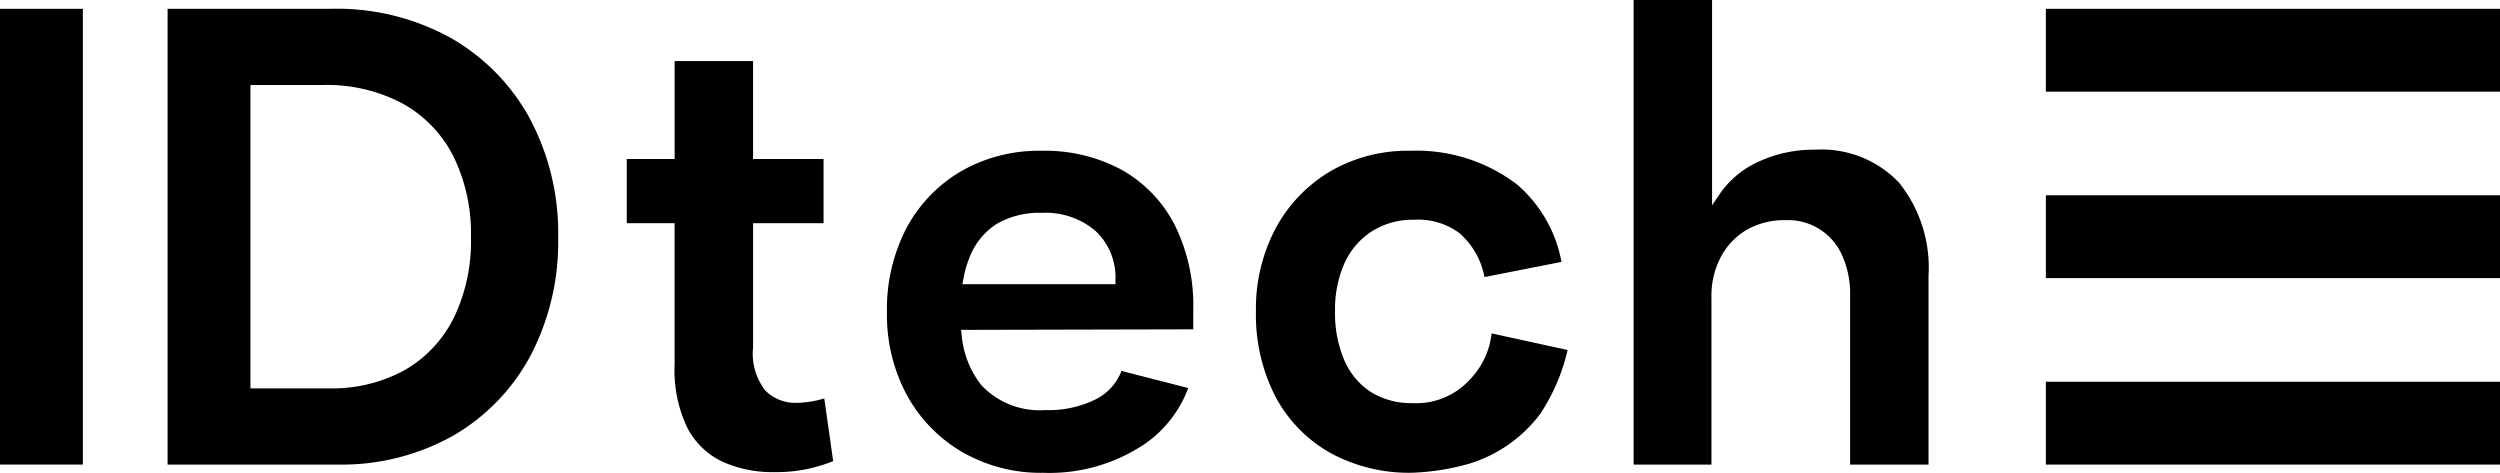 <svg id="logo_black" xmlns="http://www.w3.org/2000/svg" width="185.785" height="35.132" viewBox="0 0 185.785 35.132">
  <rect id="Rectangle_1" data-name="Rectangle 1" width="6.157" height="33.869" transform="translate(0 0.655)"/>
  <g id="Group_2" data-name="Group 2" transform="translate(12.454 0)">
    <g id="Group_4" data-name="Group 4">
      <path id="Path_1" data-name="Path 1" d="M75.6,34.2a5.678,5.678,0,0,0,2.571,2.5,9.019,9.019,0,0,0,3.889.792,11.152,11.152,0,0,0,4.379-.817l-.662-4.658a7.419,7.419,0,0,1-2.081.327,3.122,3.122,0,0,1-2.3-.915,4.435,4.435,0,0,1-.909-3.2V18.994h5.236V14.222H80.486V6.944h-5.83v7.278H71.1v4.772h3.554V29.5A9.939,9.939,0,0,0,75.6,34.2" transform="translate(-36.976 -2.408)"/>
      <path id="Path_2" data-name="Path 2" d="M193.558,17.086a5.6,5.6,0,0,1,2.894-.724,4.38,4.38,0,0,1,4.211,2.618,6.932,6.932,0,0,1,.592,3V34.524h5.828V20.477a10.1,10.1,0,0,0-2.188-6.9,7.943,7.943,0,0,0-6.244-2.452,9.745,9.745,0,0,0-4.193.886,7,7,0,0,0-2.89,2.4l-.572.848V0h-5.829V34.524h5.783V22.072a6.188,6.188,0,0,1,.692-2.964,5.126,5.126,0,0,1,1.916-2.022" transform="translate(-76.22)"/>
      <path id="Path_3" data-name="Path 3" d="M117.553,26.882H106.177l.069-.37a8.136,8.136,0,0,1,.465-1.629h0a5.171,5.171,0,0,1,2.017-2.482,6.3,6.3,0,0,1,3.368-.82,5.688,5.688,0,0,1,3.975,1.345,4.72,4.72,0,0,1,1.482,3.645Zm5.782,1.886a13.462,13.462,0,0,0-1.39-6.309,9.861,9.861,0,0,0-3.9-4.059,12,12,0,0,0-6-1.432,11.607,11.607,0,0,0-5.968,1.523,10.748,10.748,0,0,0-4.046,4.206,12.973,12.973,0,0,0-1.459,6.257,12.555,12.555,0,0,0,1.5,6.209,11.013,11.013,0,0,0,4.117,4.208A11.735,11.735,0,0,0,112.19,40.9a12.715,12.715,0,0,0,7.6-2.186,8.769,8.769,0,0,0,3.17-4.114L118,33.328a3.944,3.944,0,0,1-1.892,2.1,7.912,7.912,0,0,1-3.773.809A5.931,5.931,0,0,1,107.6,34.4a6.929,6.929,0,0,1-1.478-3.774l-.042-.349,17.251-.04Z" transform="translate(-47.112 -5.763)"/>
      <path id="Path_4" data-name="Path 4" d="M161.749,19.448a12.346,12.346,0,0,0-7.9-2.481,11.474,11.474,0,0,0-5.944,1.523,10.959,10.959,0,0,0-4.048,4.207,12.711,12.711,0,0,0-1.483,6.21,13.249,13.249,0,0,0,1.438,6.307,10.379,10.379,0,0,0,4.042,4.18,12.169,12.169,0,0,0,6.134,1.5,17.665,17.665,0,0,0,4.265-.68,10.4,10.4,0,0,0,5.229-3.669,14.287,14.287,0,0,0,2.052-4.772l-5.644-1.235a5.9,5.9,0,0,1-1.683,3.5,5.381,5.381,0,0,1-4.218,1.681,5.634,5.634,0,0,1-3.067-.82,5.283,5.283,0,0,1-1.988-2.382,8.858,8.858,0,0,1-.682-3.611,8.461,8.461,0,0,1,.707-3.593,5.512,5.512,0,0,1,2.056-2.377,5.669,5.669,0,0,1,3.067-.843,5.2,5.2,0,0,1,3.4.983,5.731,5.731,0,0,1,1.876,3.277l5.721-1.127a9.918,9.918,0,0,0-3.334-5.779" transform="translate(-61.494 -5.763)"/>
      <path id="Path_5" data-name="Path 5" d="M40.332,23.969a9.173,9.173,0,0,1-3.654,3.885,11.186,11.186,0,0,1-5.627,1.355h-5.83V6.665h5.41a12.016,12.016,0,0,1,5.855,1.353,9.284,9.284,0,0,1,3.8,3.908,13.05,13.05,0,0,1,1.322,6.082,13.075,13.075,0,0,1-1.273,5.961M45.954,9.1a15.368,15.368,0,0,0-5.89-5.958A17.518,17.518,0,0,0,31.286,1H19.064V34.872H31.659a16.952,16.952,0,0,0,8.614-2.14,15.081,15.081,0,0,0,5.75-5.933,18.191,18.191,0,0,0,2.066-8.791,18.04,18.04,0,0,0-2.135-8.9" transform="translate(-19.064 -0.348)"/>
      <rect id="Rectangle_2" data-name="Rectangle 2" width="33.749" height="6.157" transform="translate(139.582 14.511)"/>
      <rect id="Rectangle_3" data-name="Rectangle 3" width="33.749" height="6.156" transform="translate(139.582 0.655)"/>
      <rect id="Rectangle_4" data-name="Rectangle 4" width="33.749" height="6.157" transform="translate(139.582 28.368)"/>
    </g>
  </g>
</svg>
